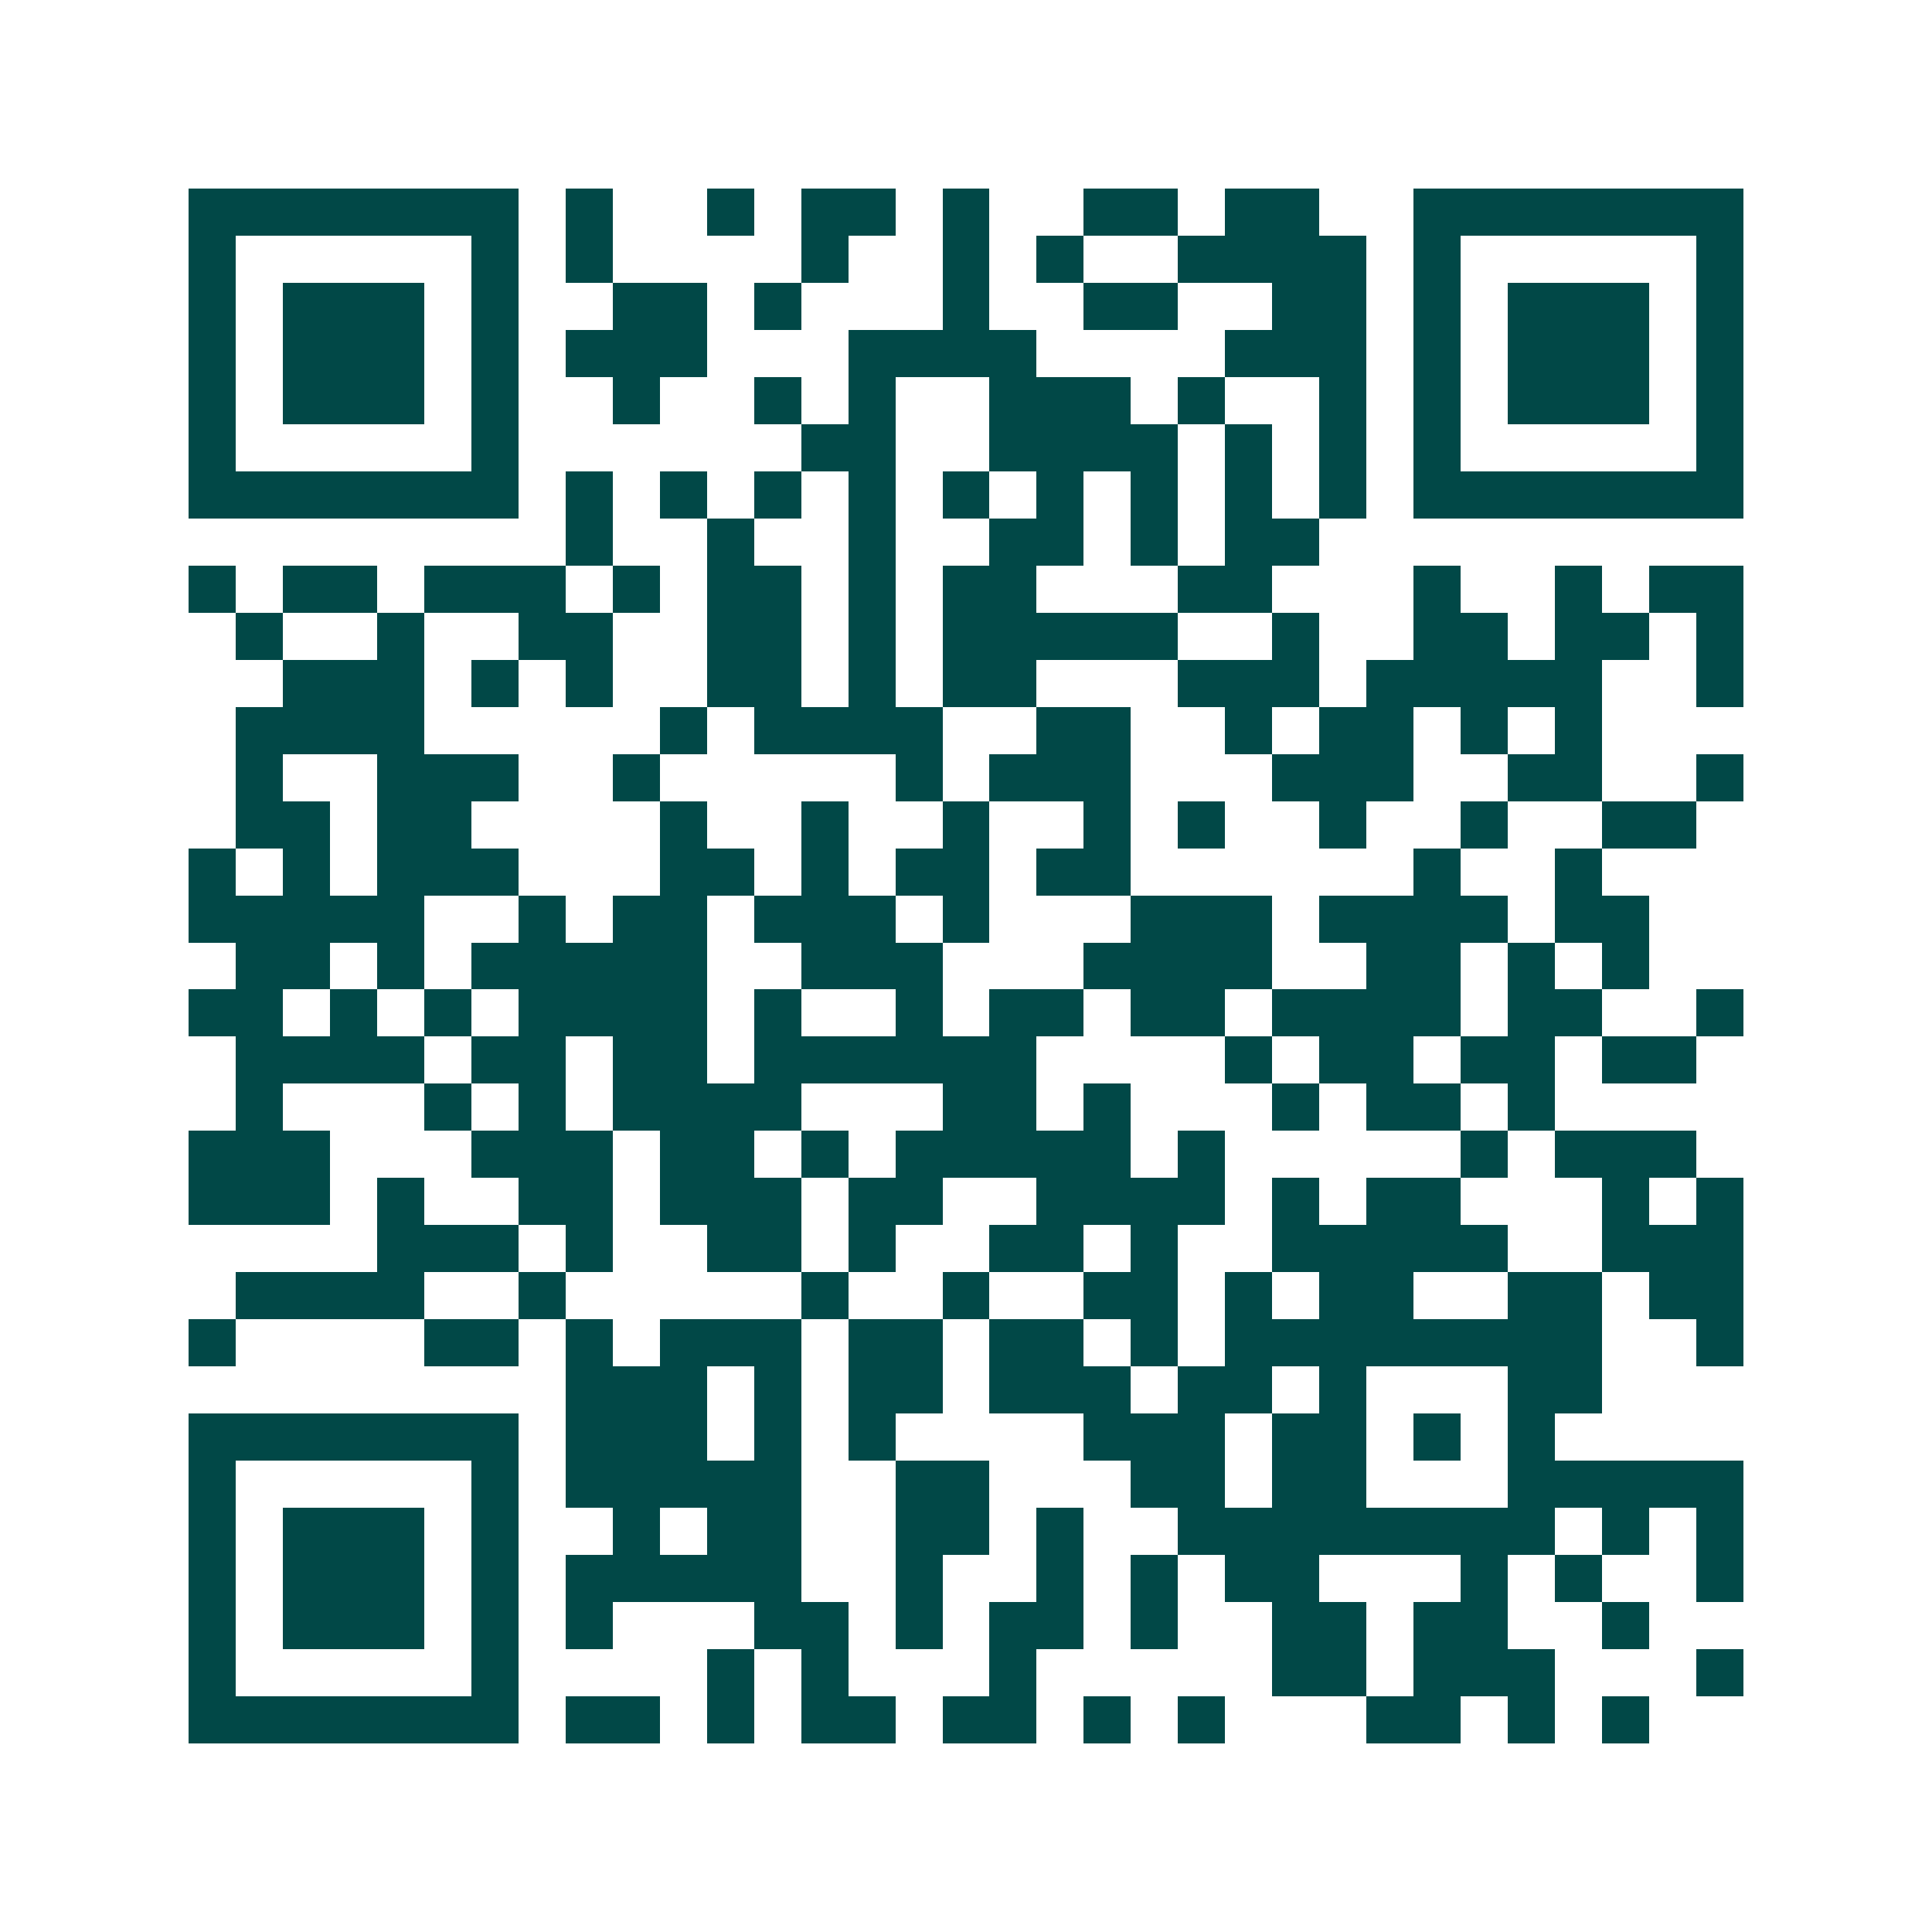 <svg xmlns="http://www.w3.org/2000/svg" width="200" height="200" viewBox="0 0 41 41" shape-rendering="crispEdges"><path fill="#ffffff" d="M0 0h41v41H0z"/><path stroke="#014847" d="M4 4.5h7m1 0h1m2 0h1m1 0h2m1 0h1m2 0h2m1 0h2m2 0h7M4 5.5h1m5 0h1m1 0h1m4 0h1m2 0h1m1 0h1m2 0h4m1 0h1m5 0h1M4 6.5h1m1 0h3m1 0h1m2 0h2m1 0h1m3 0h1m2 0h2m2 0h2m1 0h1m1 0h3m1 0h1M4 7.5h1m1 0h3m1 0h1m1 0h3m3 0h4m4 0h3m1 0h1m1 0h3m1 0h1M4 8.5h1m1 0h3m1 0h1m2 0h1m2 0h1m1 0h1m2 0h3m1 0h1m2 0h1m1 0h1m1 0h3m1 0h1M4 9.5h1m5 0h1m6 0h2m2 0h4m1 0h1m1 0h1m1 0h1m5 0h1M4 10.5h7m1 0h1m1 0h1m1 0h1m1 0h1m1 0h1m1 0h1m1 0h1m1 0h1m1 0h1m1 0h7M12 11.5h1m2 0h1m2 0h1m2 0h2m1 0h1m1 0h2M4 12.5h1m1 0h2m1 0h3m1 0h1m1 0h2m1 0h1m1 0h2m3 0h2m3 0h1m2 0h1m1 0h2M5 13.5h1m2 0h1m2 0h2m2 0h2m1 0h1m1 0h5m2 0h1m2 0h2m1 0h2m1 0h1M6 14.5h3m1 0h1m1 0h1m2 0h2m1 0h1m1 0h2m3 0h3m1 0h5m2 0h1M5 15.5h4m5 0h1m1 0h4m2 0h2m2 0h1m1 0h2m1 0h1m1 0h1M5 16.5h1m2 0h3m2 0h1m5 0h1m1 0h3m3 0h3m2 0h2m2 0h1M5 17.5h2m1 0h2m4 0h1m2 0h1m2 0h1m2 0h1m1 0h1m2 0h1m2 0h1m2 0h2M4 18.5h1m1 0h1m1 0h3m3 0h2m1 0h1m1 0h2m1 0h2m6 0h1m2 0h1M4 19.5h5m2 0h1m1 0h2m1 0h3m1 0h1m3 0h3m1 0h4m1 0h2M5 20.5h2m1 0h1m1 0h5m2 0h3m3 0h4m2 0h2m1 0h1m1 0h1M4 21.5h2m1 0h1m1 0h1m1 0h4m1 0h1m2 0h1m1 0h2m1 0h2m1 0h4m1 0h2m2 0h1M5 22.5h4m1 0h2m1 0h2m1 0h6m4 0h1m1 0h2m1 0h2m1 0h2M5 23.5h1m3 0h1m1 0h1m1 0h4m3 0h2m1 0h1m3 0h1m1 0h2m1 0h1M4 24.5h3m3 0h3m1 0h2m1 0h1m1 0h5m1 0h1m5 0h1m1 0h3M4 25.5h3m1 0h1m2 0h2m1 0h3m1 0h2m2 0h4m1 0h1m1 0h2m3 0h1m1 0h1M8 26.5h3m1 0h1m2 0h2m1 0h1m2 0h2m1 0h1m2 0h5m2 0h3M5 27.5h4m2 0h1m5 0h1m2 0h1m2 0h2m1 0h1m1 0h2m2 0h2m1 0h2M4 28.5h1m4 0h2m1 0h1m1 0h3m1 0h2m1 0h2m1 0h1m1 0h8m2 0h1M12 29.5h3m1 0h1m1 0h2m1 0h3m1 0h2m1 0h1m3 0h2M4 30.5h7m1 0h3m1 0h1m1 0h1m4 0h3m1 0h2m1 0h1m1 0h1M4 31.5h1m5 0h1m1 0h5m2 0h2m3 0h2m1 0h2m3 0h5M4 32.5h1m1 0h3m1 0h1m2 0h1m1 0h2m2 0h2m1 0h1m2 0h8m1 0h1m1 0h1M4 33.5h1m1 0h3m1 0h1m1 0h5m2 0h1m2 0h1m1 0h1m1 0h2m3 0h1m1 0h1m2 0h1M4 34.5h1m1 0h3m1 0h1m1 0h1m3 0h2m1 0h1m1 0h2m1 0h1m2 0h2m1 0h2m2 0h1M4 35.5h1m5 0h1m4 0h1m1 0h1m3 0h1m5 0h2m1 0h3m3 0h1M4 36.5h7m1 0h2m1 0h1m1 0h2m1 0h2m1 0h1m1 0h1m3 0h2m1 0h1m1 0h1"/></svg>
